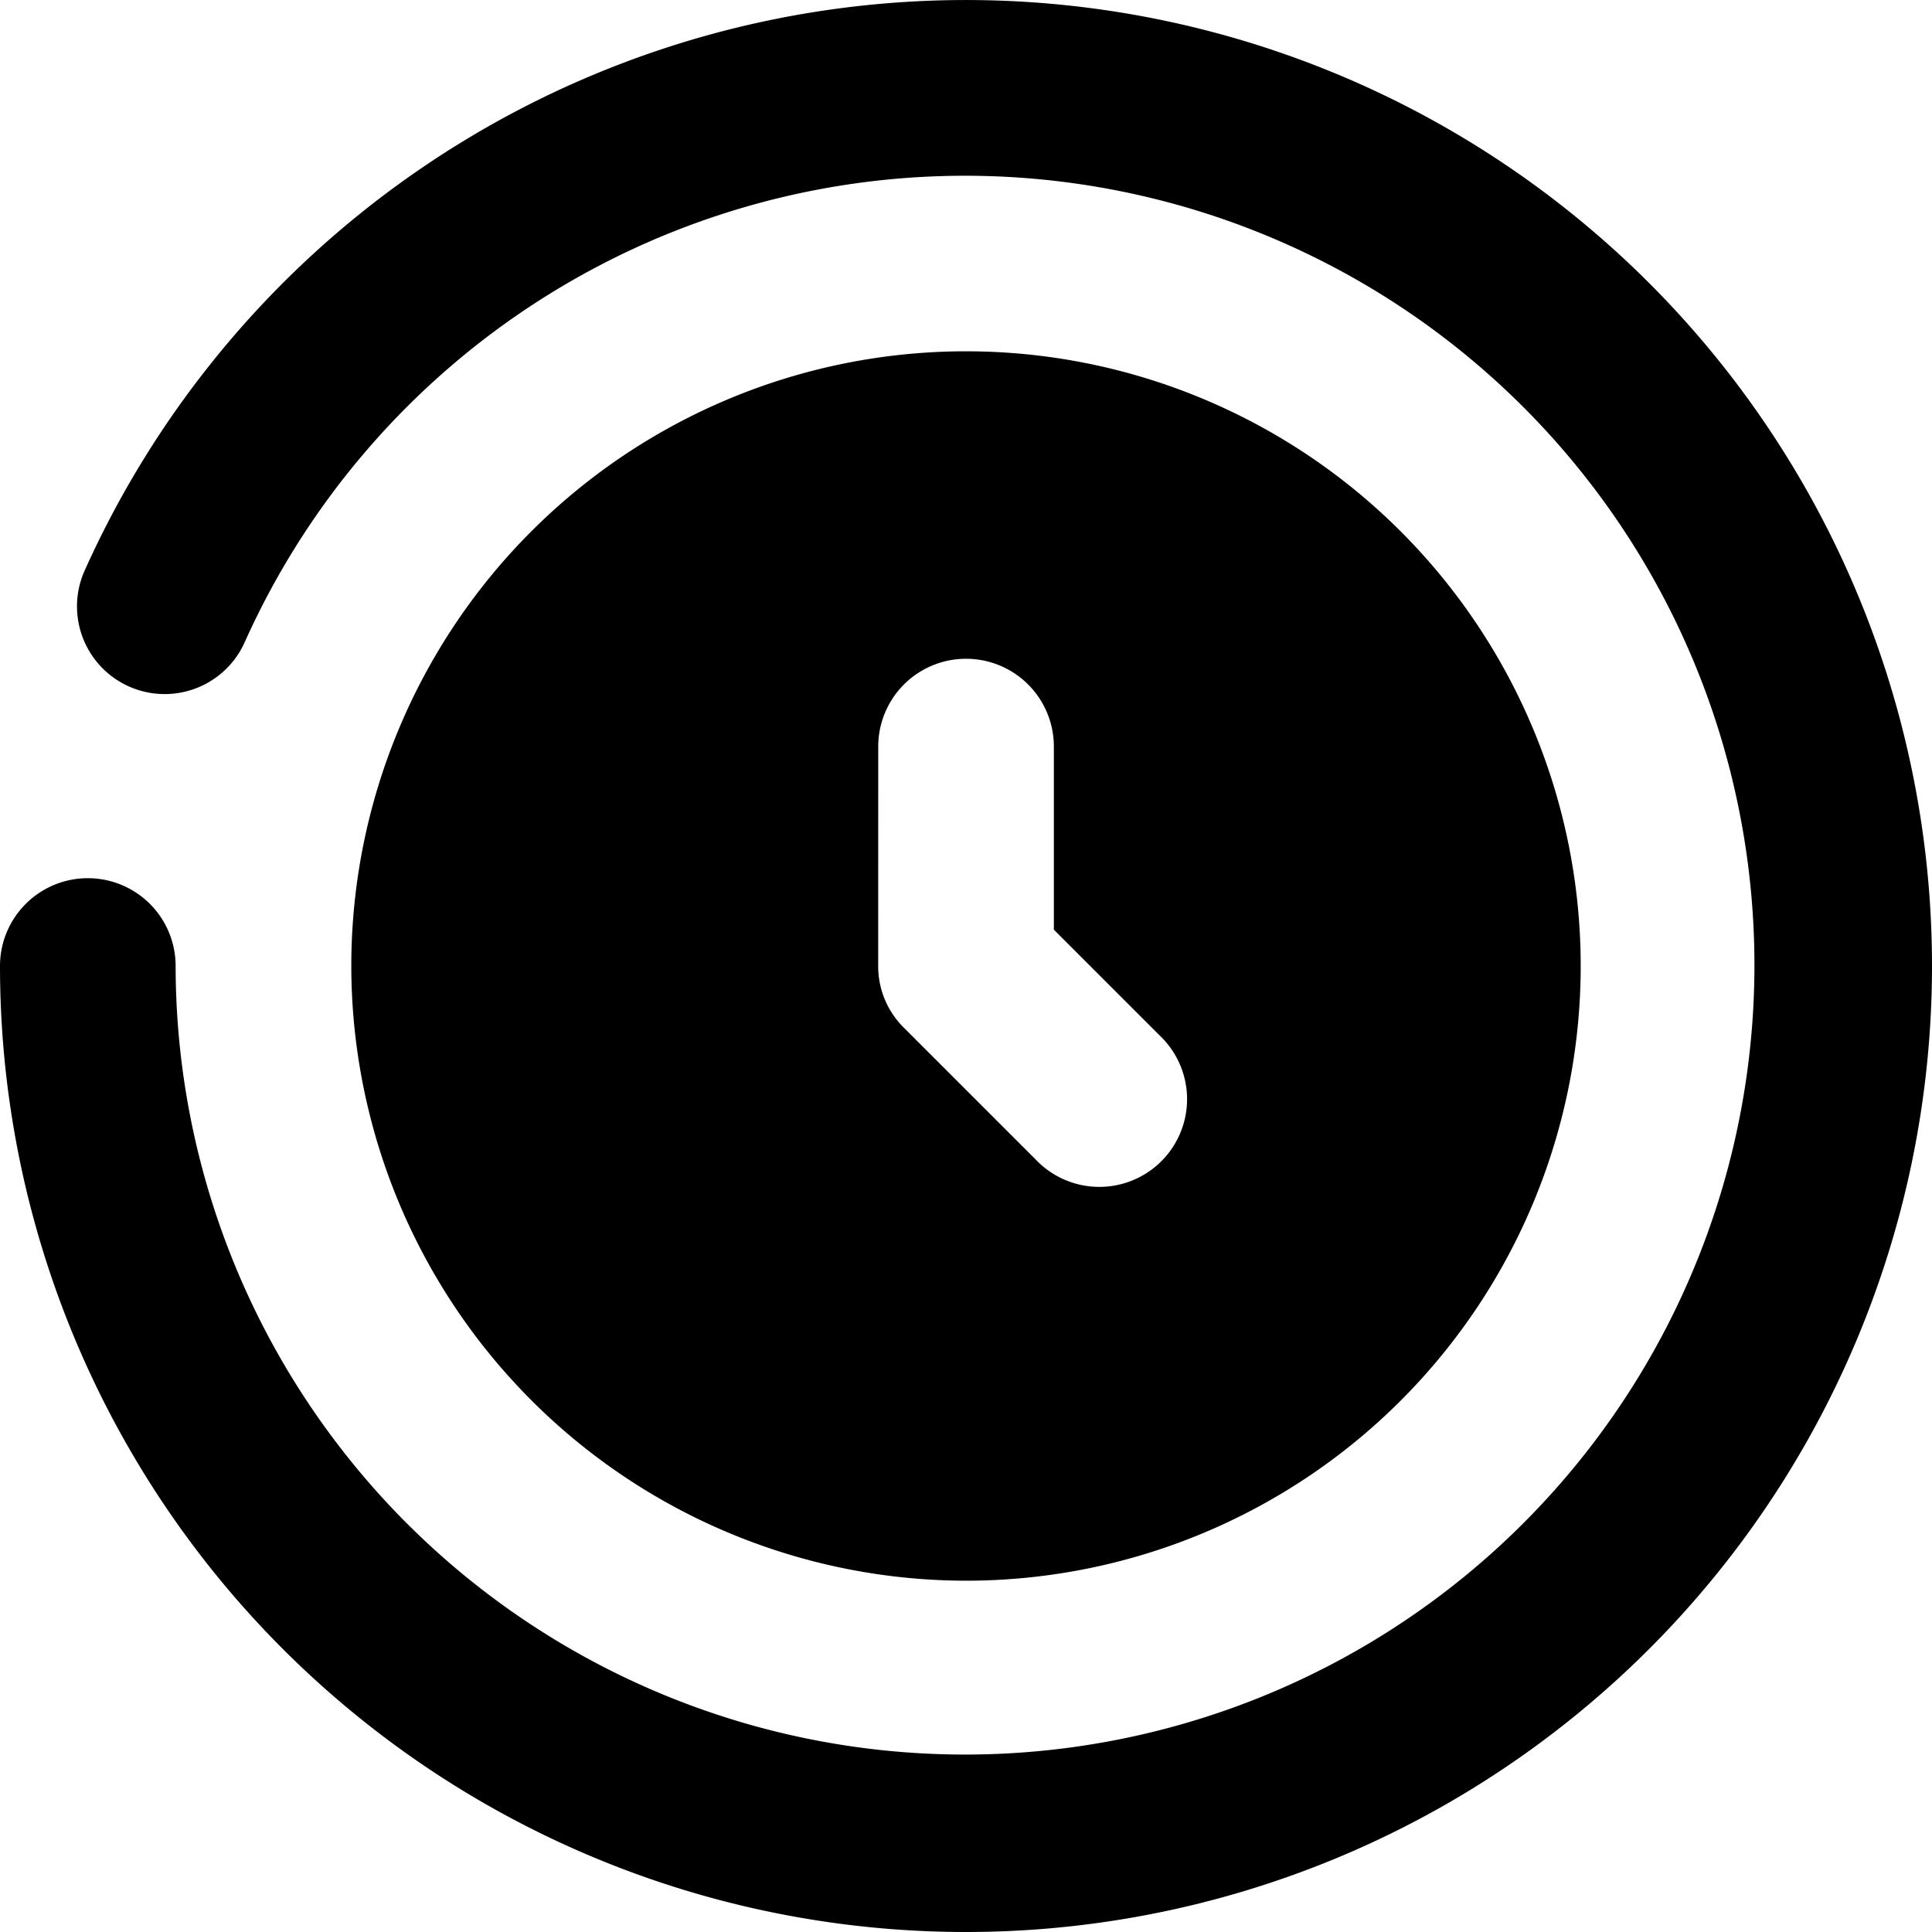 <?xml version="1.0" encoding="UTF-8"?>
<svg xmlns="http://www.w3.org/2000/svg" xmlns:xlink="http://www.w3.org/1999/xlink" id="Grupo_8734" data-name="Grupo 8734" width="42" height="41.999" viewBox="0 0 42 41.999">
  <defs>
    <clipPath id="clip-path">
      <rect id="Retângulo_2898" data-name="Retângulo 2898" width="42" height="41.999"></rect>
    </clipPath>
  </defs>
  <g id="Grupo_7548" data-name="Grupo 7548" clip-path="url(#clip-path)">
    <path id="Caminho_7792" data-name="Caminho 7792" d="M42,21A21,21,0,0,1,0,21a1.909,1.909,0,1,1,3.818,0,17.161,17.161,0,1,0,1.5-7.035A1.906,1.906,0,1,1,1.842,12.4,21,21,0,0,1,42,21ZM7.637,21A13.363,13.363,0,1,1,21,34.363,13.378,13.378,0,0,1,7.637,21Zm11.454,0a1.876,1.876,0,0,0,.563,1.346l2.864,2.864a1.907,1.907,0,1,0,2.692-2.7l-2.3-2.3v-3.98a1.909,1.909,0,0,0-3.818,0Z" transform="translate(0 0)"></path>
  </g>
</svg>

